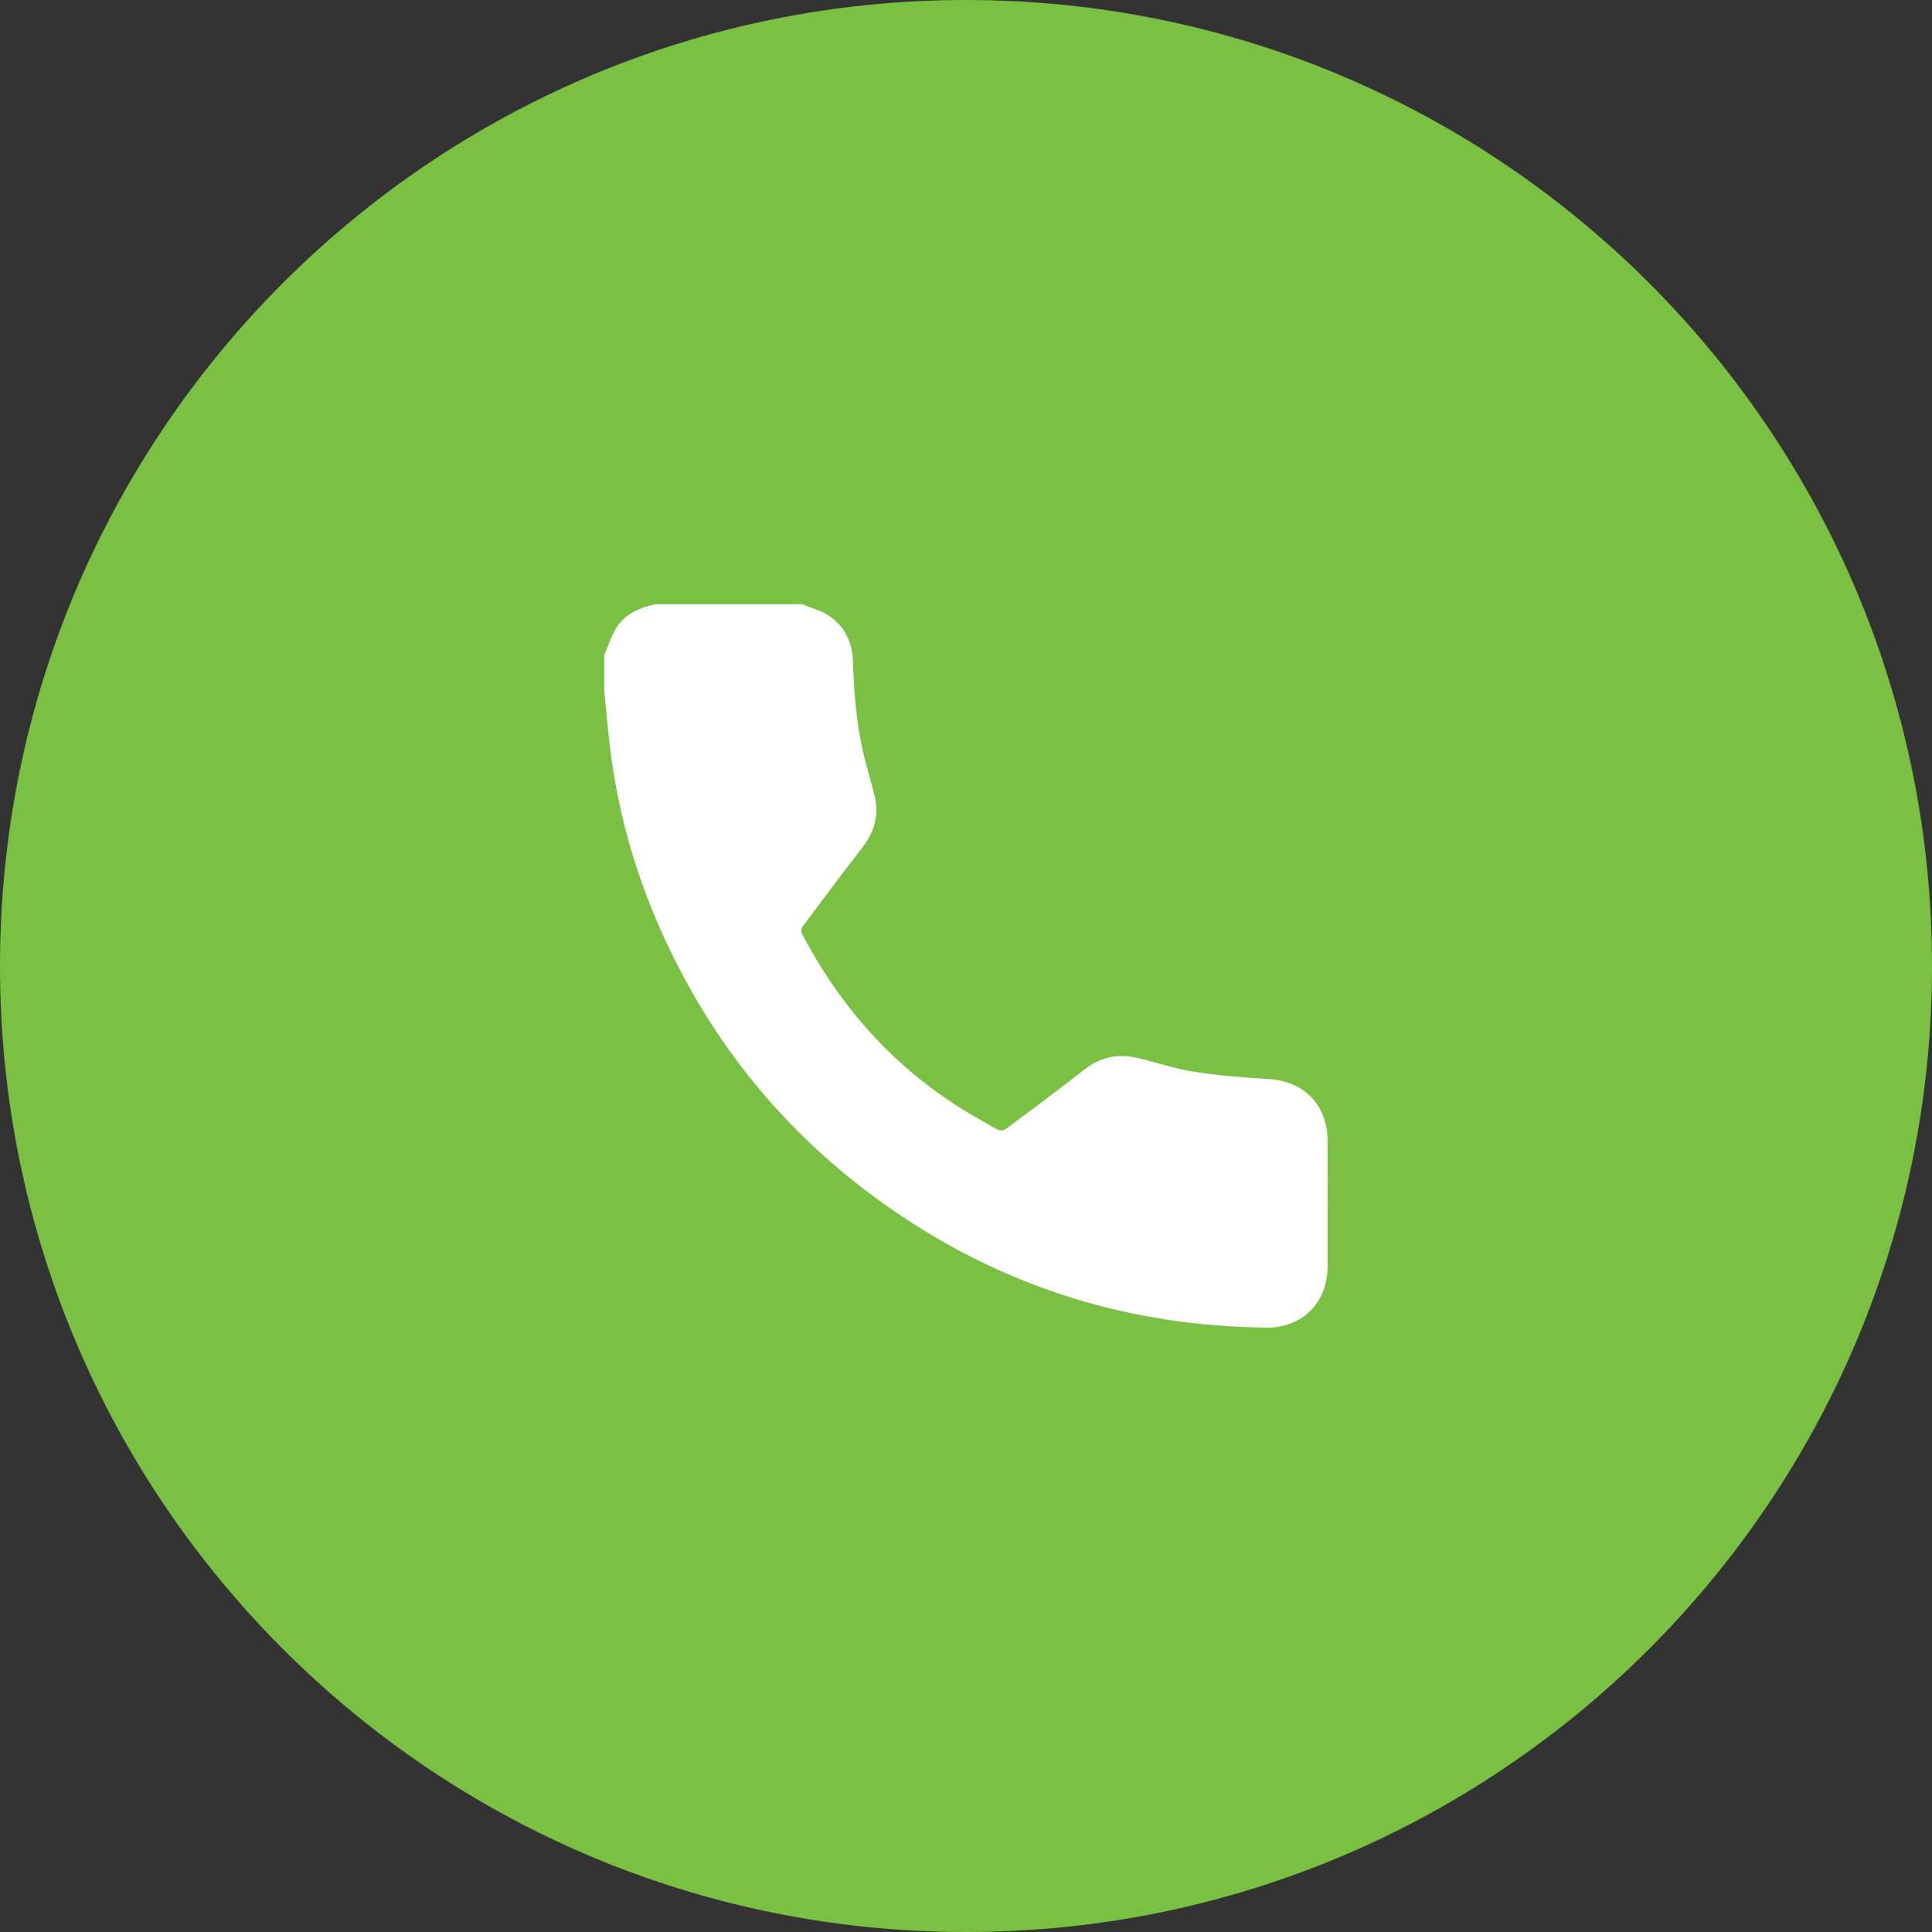 <svg xmlns="http://www.w3.org/2000/svg" xmlns:xlink="http://www.w3.org/1999/xlink" id="SVGDoc" width="24" height="24" version="1.1" viewBox="0 0 24 24"><rect x="0" y="0" width="24" height="24" fill="#333333" stroke="none"/><defs><clipPath id="clip-9549d5af-d0af-4bf8-9d41-fa7d458544e1"><path d="M7,17v0v-10v0h10v0v10v0z"/></clipPath></defs><g><g><path d="M0,12c0,-6.627 5.373,-12 12,-12c6.627,0 12,5.373 12,12c0,6.627 -5.373,12 -12,12c-6.627,0 -12,-5.373 -12,-12z" fill="#79c043" fill-opacity="1"/></g><g><g><g clip-path="url(#clip-9549d5af-d0af-4bf8-9d41-fa7d458544e1)"><path d="M16.492,15.736c-0.001,0.45 -0.317,0.761 -0.765,0.756c-1.661,-0.018 -3.187,-0.48 -4.564,-1.41c-1.332,-0.899 -2.323,-2.09 -2.97,-3.562c-0.317,-0.721 -0.525,-1.473 -0.618,-2.256c-0.027,-0.229 -0.046,-0.458 -0.069,-0.687v-0.439c0.05,-0.116 0.087,-0.24 0.154,-0.345c0.109,-0.17 0.287,-0.244 0.478,-0.287h1.825c0.112,0.046 0.235,0.076 0.334,0.143c0.193,0.13 0.29,0.324 0.298,0.558c0.013,0.401 0.045,0.8 0.14,1.191c0.039,0.159 0.087,0.315 0.127,0.474c0.062,0.244 0.004,0.459 -0.15,0.657c-0.253,0.325 -0.499,0.656 -0.746,0.987c-0.014,0.019 -0.014,0.062 -0.003,0.084c0.507,0.969 1.22,1.743 2.175,2.288c0.086,0.049 0.171,0.102 0.26,0.146c0.024,0.012 0.07,0.011 0.091,-0.005c0.331,-0.246 0.661,-0.492 0.987,-0.746c0.194,-0.151 0.408,-0.197 0.643,-0.143c0.236,0.054 0.467,0.135 0.705,0.172c0.305,0.048 0.615,0.073 0.924,0.091c0.361,0.021 0.622,0.207 0.715,0.538c0.02,0.072 0.028,0.15 0.028,0.225c0.002,0.524 0.003,1.047 0.001,1.571" fill="#ffffff" fill-opacity="1"/></g></g></g></g></svg>